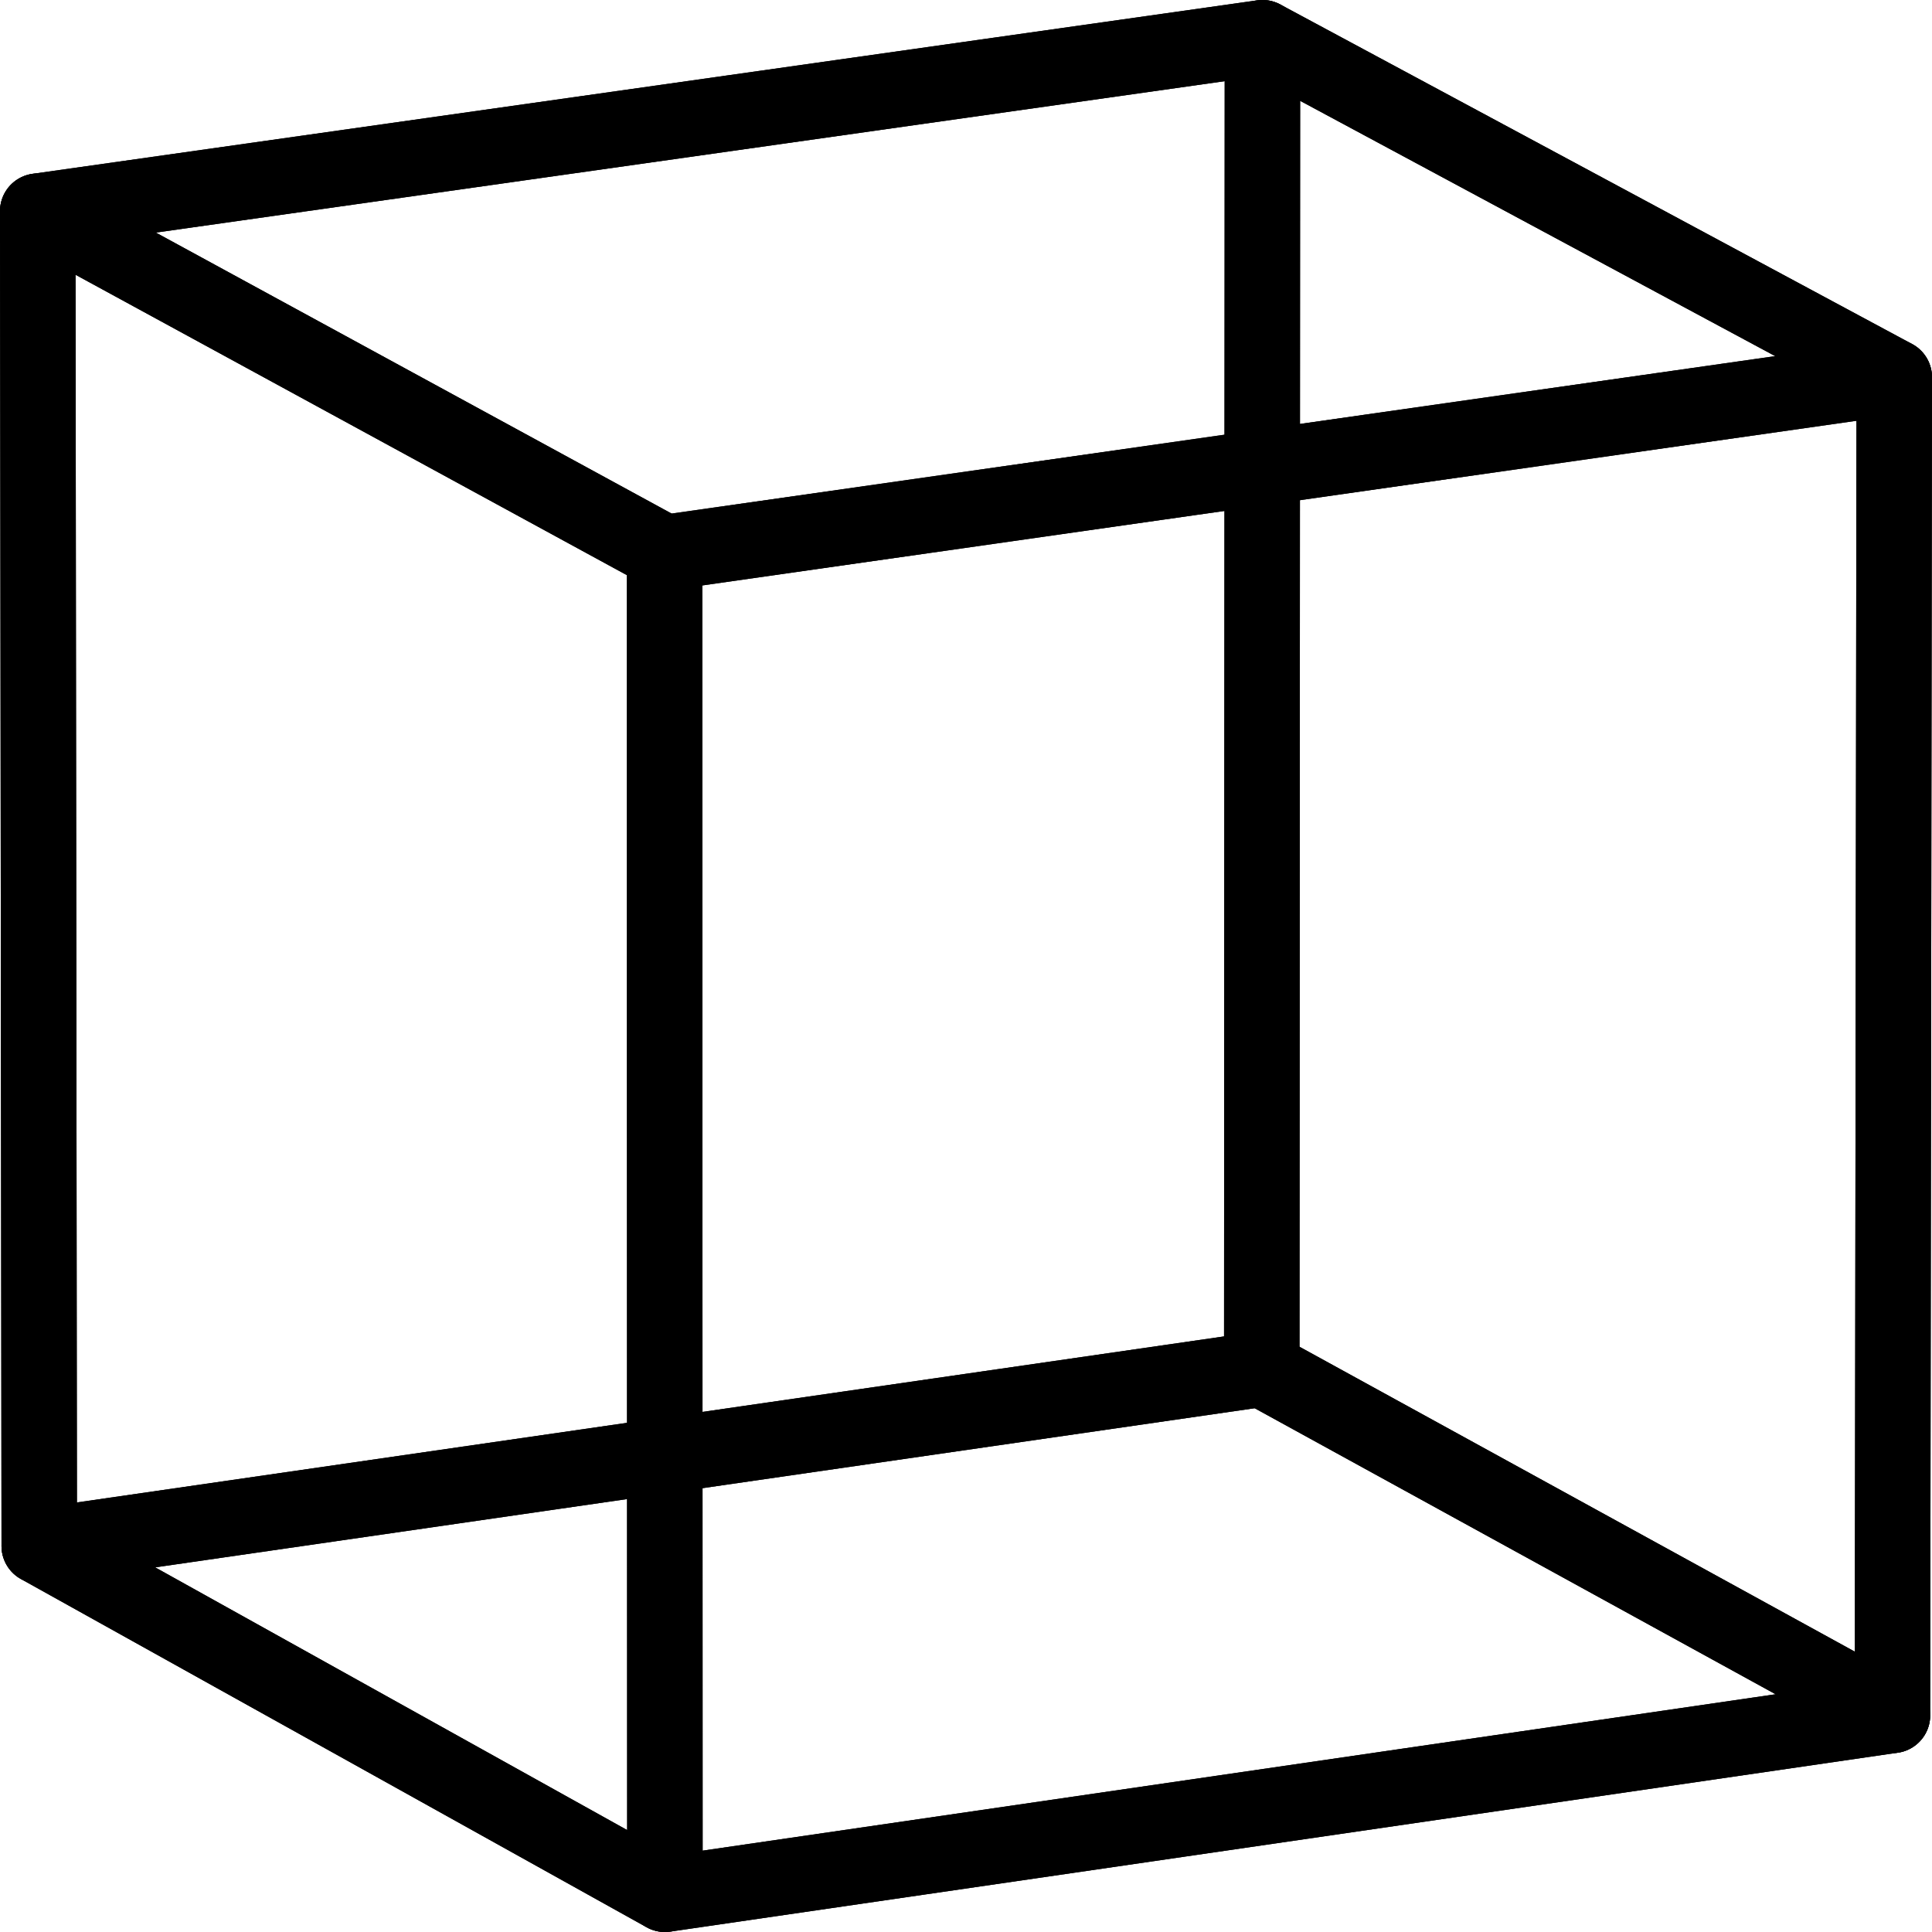 <?xml version="1.0" encoding="UTF-8"?>
<svg id="Calque_2" data-name="Calque 2" xmlns="http://www.w3.org/2000/svg" viewBox="0 0 512 512">
  <defs>
    <style>
      .cls-1 {
        fill: none;
        stroke: #000;
        stroke-linecap: round;
        stroke-linejoin: round;
        stroke-width: 20px;
      }
    </style>
  </defs>
  <g id="Calque_1-2" data-name="Calque 1">
    <g>
      <polygon class="cls-1" points="10 55.97 10.4 409.71 176.21 502 176.11 146.47 10 55.97 10 55.97"/>
      <polygon class="cls-1" points="334.56 10 10 55.97 176.11 146.47 502 99.98 334.56 10 334.56 10"/>
      <polygon class="cls-1" points="10.4 409.71 334.38 362.82 501.52 454.59 176.21 502 10.4 409.71 10.4 409.71"/>
      <polygon class="cls-1" points="334.38 362.82 334.56 10 502 99.98 501.52 454.59 334.38 362.82 334.38 362.82"/>
      <path class="cls-1" d="m501.52,454.59l.48-354.61-325.89,46.49.1,355.53c94.81-13.82,189.63-27.64,284.44-41.46,13.62-1.99,27.24-3.97,40.86-5.96Z"/>
      <path class="cls-1" d="m334.56,10l-.18,352.82L10.4,409.71l-.4-353.74c94.76-13.42,189.52-26.84,284.28-40.27,13.43-1.9,26.86-3.8,40.29-5.71Z"/>
    </g>
  </g>
</svg>
